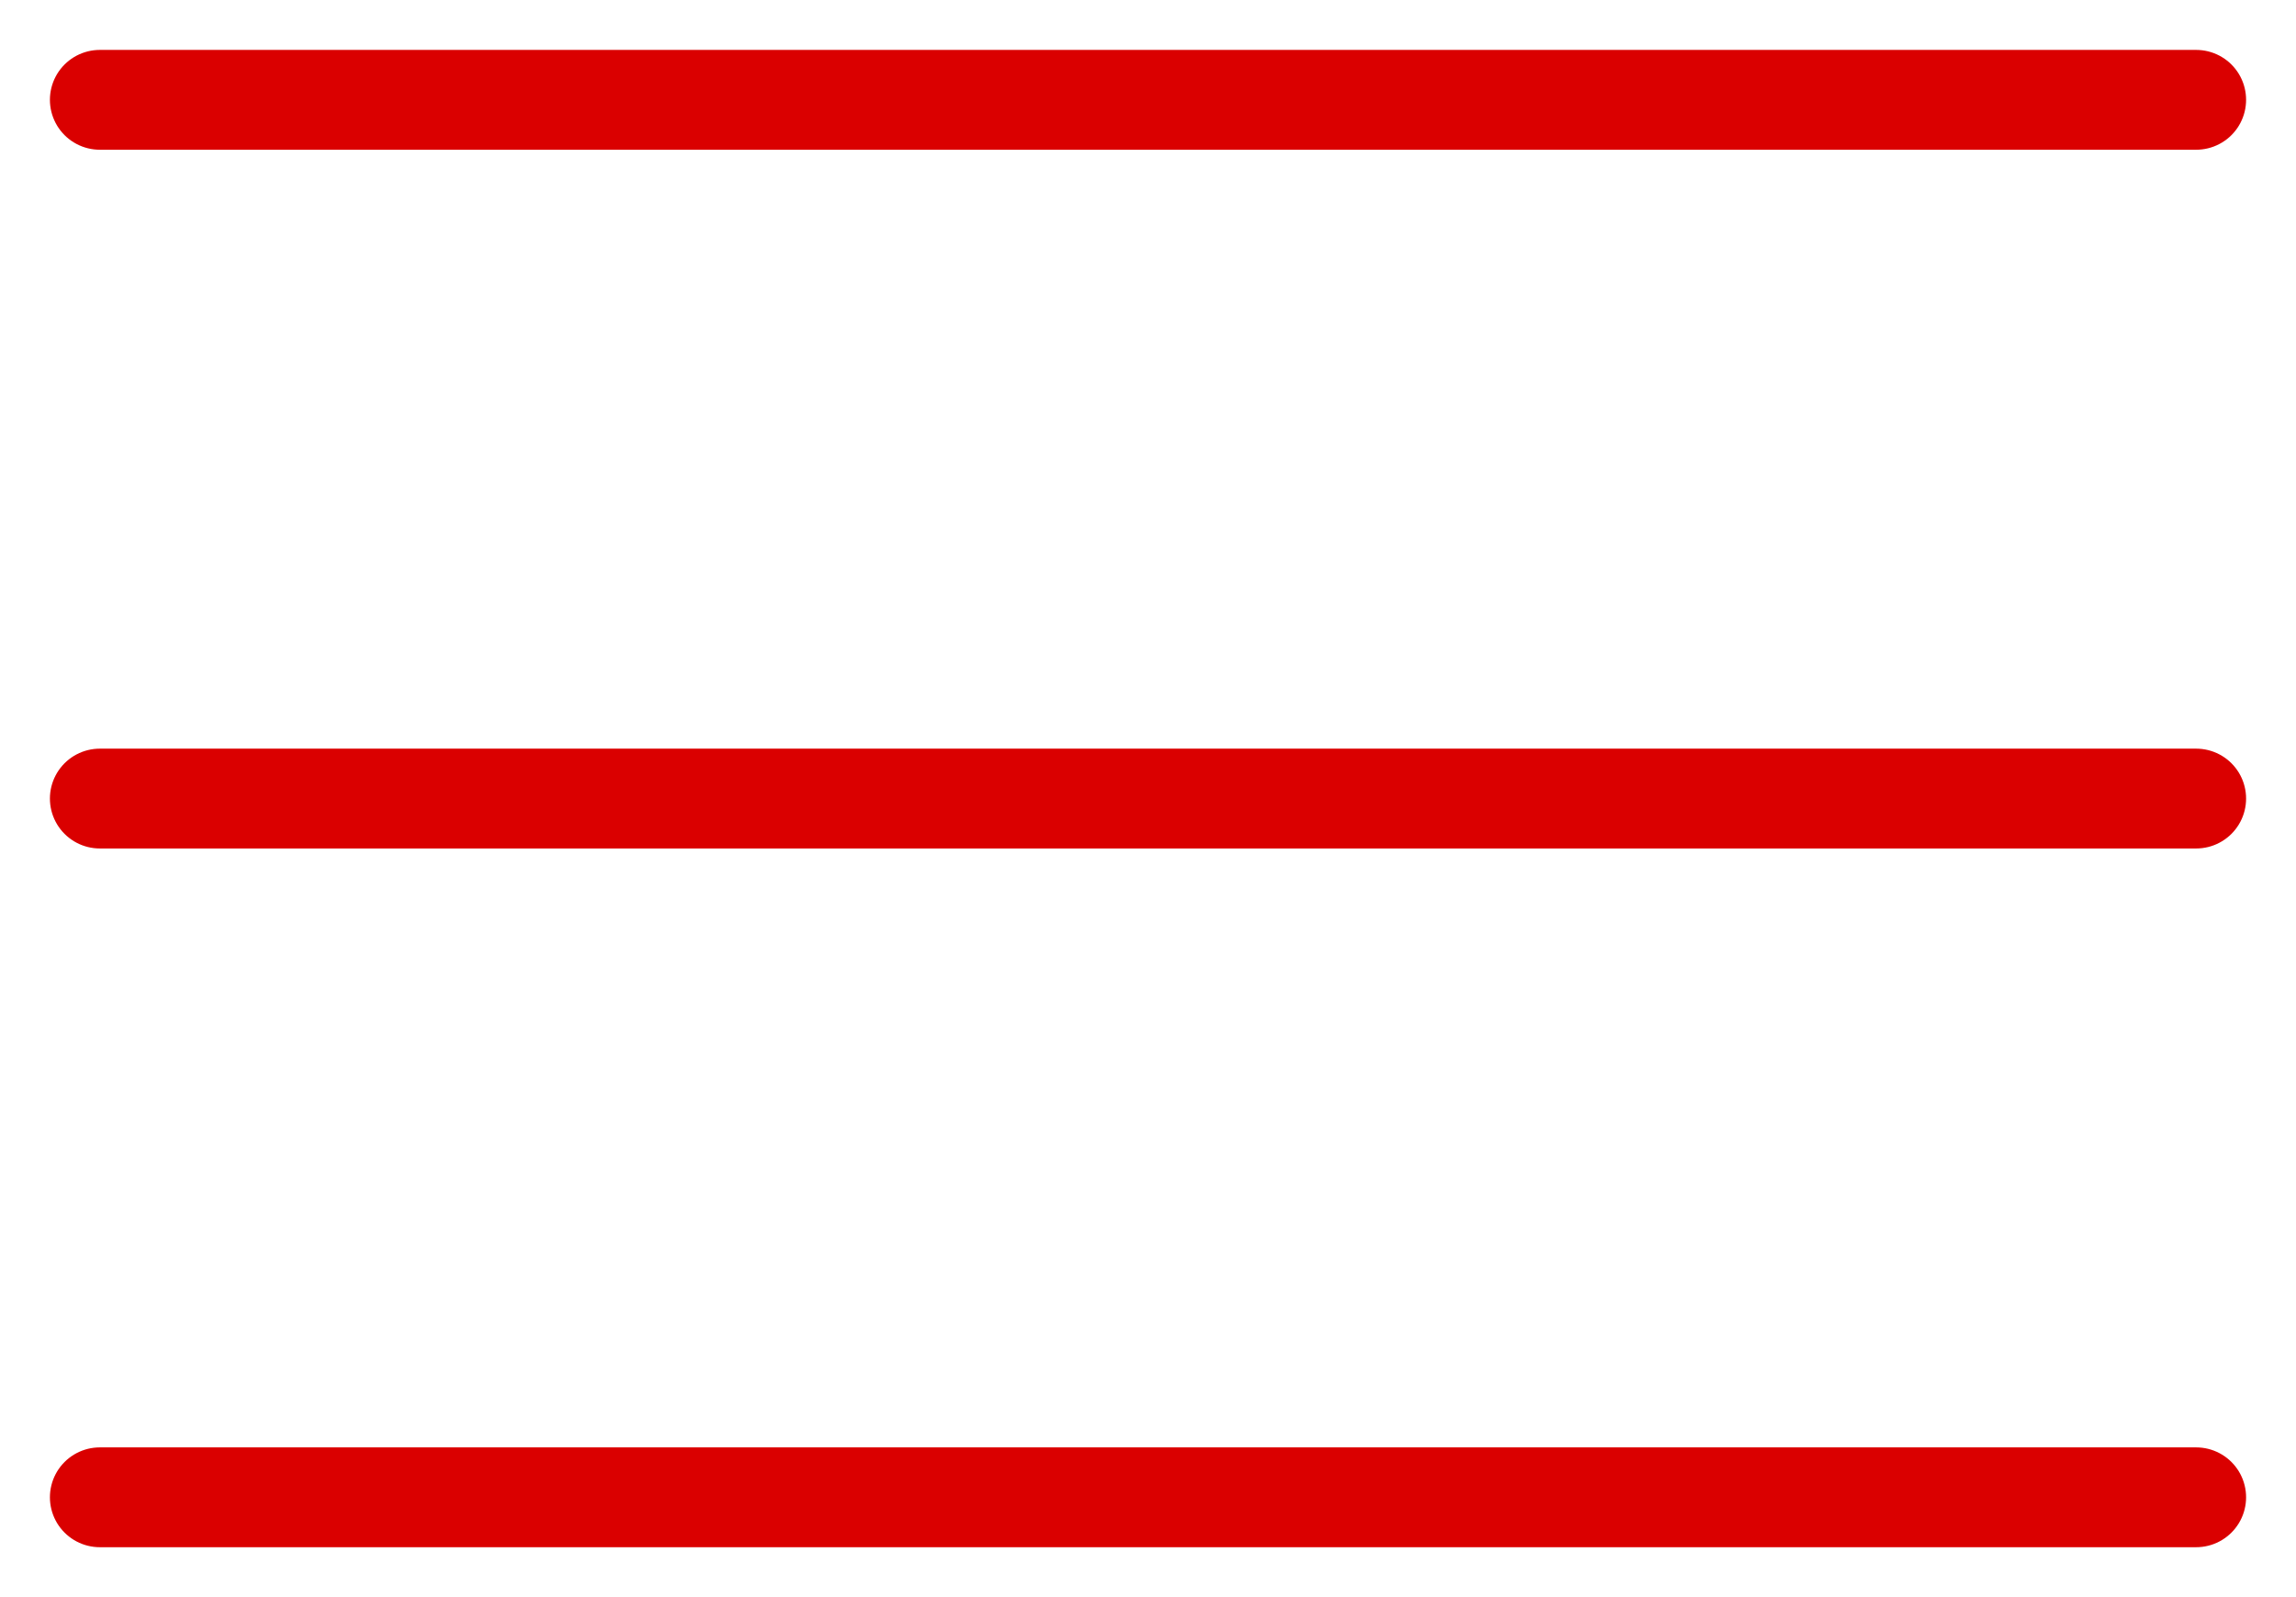 <?xml version="1.0" encoding="UTF-8"?> <svg xmlns="http://www.w3.org/2000/svg" width="23" height="16" viewBox="0 0 23 16" fill="none"><path d="M1 1H22" stroke="#DA0000" stroke-linecap="round"></path><path d="M1 8H22" stroke="#DA0000" stroke-linecap="round"></path><path d="M1 15H22" stroke="#DA0000" stroke-linecap="round"></path></svg> 